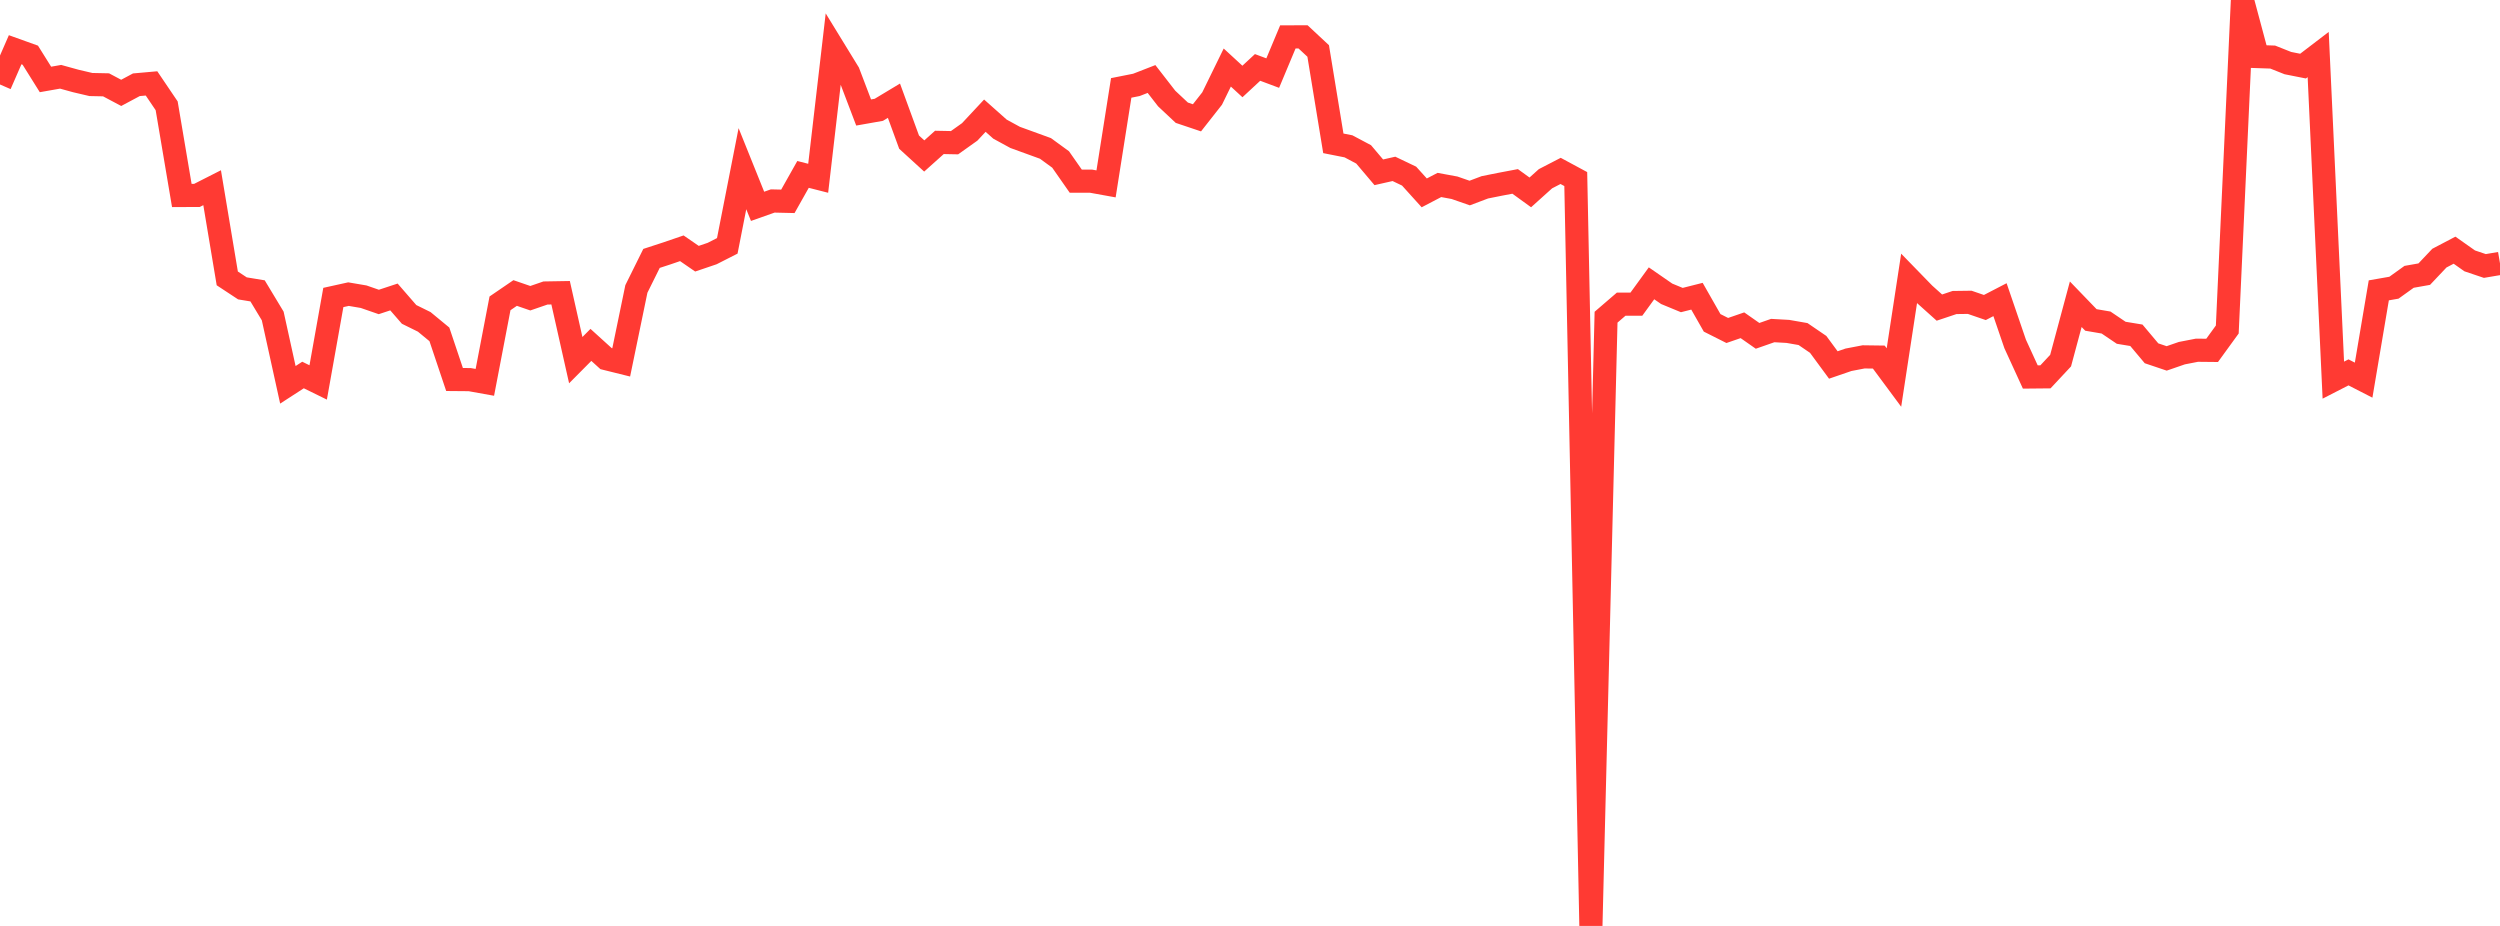 <?xml version="1.0" standalone="no"?>
<!DOCTYPE svg PUBLIC "-//W3C//DTD SVG 1.1//EN" "http://www.w3.org/Graphics/SVG/1.1/DTD/svg11.dtd">

<svg width="135" height="50" viewBox="0 0 135 50" preserveAspectRatio="none" 
  xmlns="http://www.w3.org/2000/svg"
  xmlns:xlink="http://www.w3.org/1999/xlink">


<polyline points="0.0, 4.562 0.818, 2.686 1.636, 2.98 2.455, 4.29 3.273, 4.146 4.091, 4.372 4.909, 4.564 5.727, 4.581 6.545, 5.015 7.364, 4.577 8.182, 4.504 9.0, 5.714 9.818, 10.556 10.636, 10.552 11.455, 10.136 12.273, 15.033 13.091, 15.572 13.909, 15.707 14.727, 17.064 15.545, 20.78 16.364, 20.25 17.182, 20.652 18.0, 16.064 18.818, 15.883 19.636, 16.022 20.455, 16.306 21.273, 16.036 22.091, 16.978 22.909, 17.381 23.727, 18.056 24.545, 20.493 25.364, 20.5 26.182, 20.647 27.0, 16.381 27.818, 15.822 28.636, 16.104 29.455, 15.822 30.273, 15.808 31.091, 19.448 31.909, 18.624 32.727, 19.366 33.545, 19.569 34.364, 15.604 35.182, 13.954 36.0, 13.687 36.818, 13.407 37.636, 13.97 38.455, 13.692 39.273, 13.276 40.091, 9.109 40.909, 11.142 41.727, 10.853 42.545, 10.872 43.364, 9.418 44.182, 9.627 45.0, 2.591 45.818, 3.925 46.636, 6.075 47.455, 5.93 48.273, 5.438 49.091, 7.676 49.909, 8.423 50.727, 7.69 51.545, 7.706 52.364, 7.123 53.182, 6.247 54.0, 6.974 54.818, 7.42 55.636, 7.717 56.455, 8.015 57.273, 8.611 58.091, 9.782 58.909, 9.782 59.727, 9.93 60.545, 4.747 61.364, 4.584 62.182, 4.266 63.0, 5.32 63.818, 6.087 64.636, 6.362 65.455, 5.32 66.273, 3.647 67.091, 4.4 67.909, 3.641 68.727, 3.947 69.545, 1.992 70.364, 1.99 71.182, 2.752 72.0, 7.74 72.818, 7.902 73.636, 8.336 74.455, 9.304 75.273, 9.119 76.091, 9.51 76.909, 10.415 77.727, 9.988 78.545, 10.139 79.364, 10.424 80.182, 10.115 81.0, 9.951 81.818, 9.796 82.636, 10.389 83.455, 9.652 84.273, 9.229 85.091, 9.67 85.909, 50.0 86.727, 17.128 87.545, 16.424 88.364, 16.425 89.182, 15.299 90.0, 15.865 90.818, 16.203 91.636, 15.996 92.455, 17.434 93.273, 17.846 94.091, 17.564 94.909, 18.136 95.727, 17.85 96.545, 17.896 97.364, 18.039 98.182, 18.597 99.0, 19.709 99.818, 19.428 100.636, 19.271 101.455, 19.282 102.273, 20.386 103.091, 15.035 103.909, 15.876 104.727, 16.61 105.545, 16.336 106.364, 16.325 107.182, 16.606 108.0, 16.182 108.818, 18.572 109.636, 20.357 110.455, 20.349 111.273, 19.473 112.091, 16.429 112.909, 17.277 113.727, 17.417 114.545, 17.97 115.364, 18.105 116.182, 19.078 117.0, 19.354 117.818, 19.071 118.636, 18.912 119.455, 18.92 120.273, 17.793 121.091, 0.0 121.909, 3.054 122.727, 3.082 123.545, 3.407 124.364, 3.57 125.182, 2.945 126.0, 20.528 126.818, 20.108 127.636, 20.528 128.455, 15.679 129.273, 15.536 130.091, 14.949 130.909, 14.804 131.727, 13.939 132.545, 13.51 133.364, 14.087 134.182, 14.363 135.0, 14.224" fill="none" stroke="#ff3a33" stroke-width="1.25"/>

</svg>